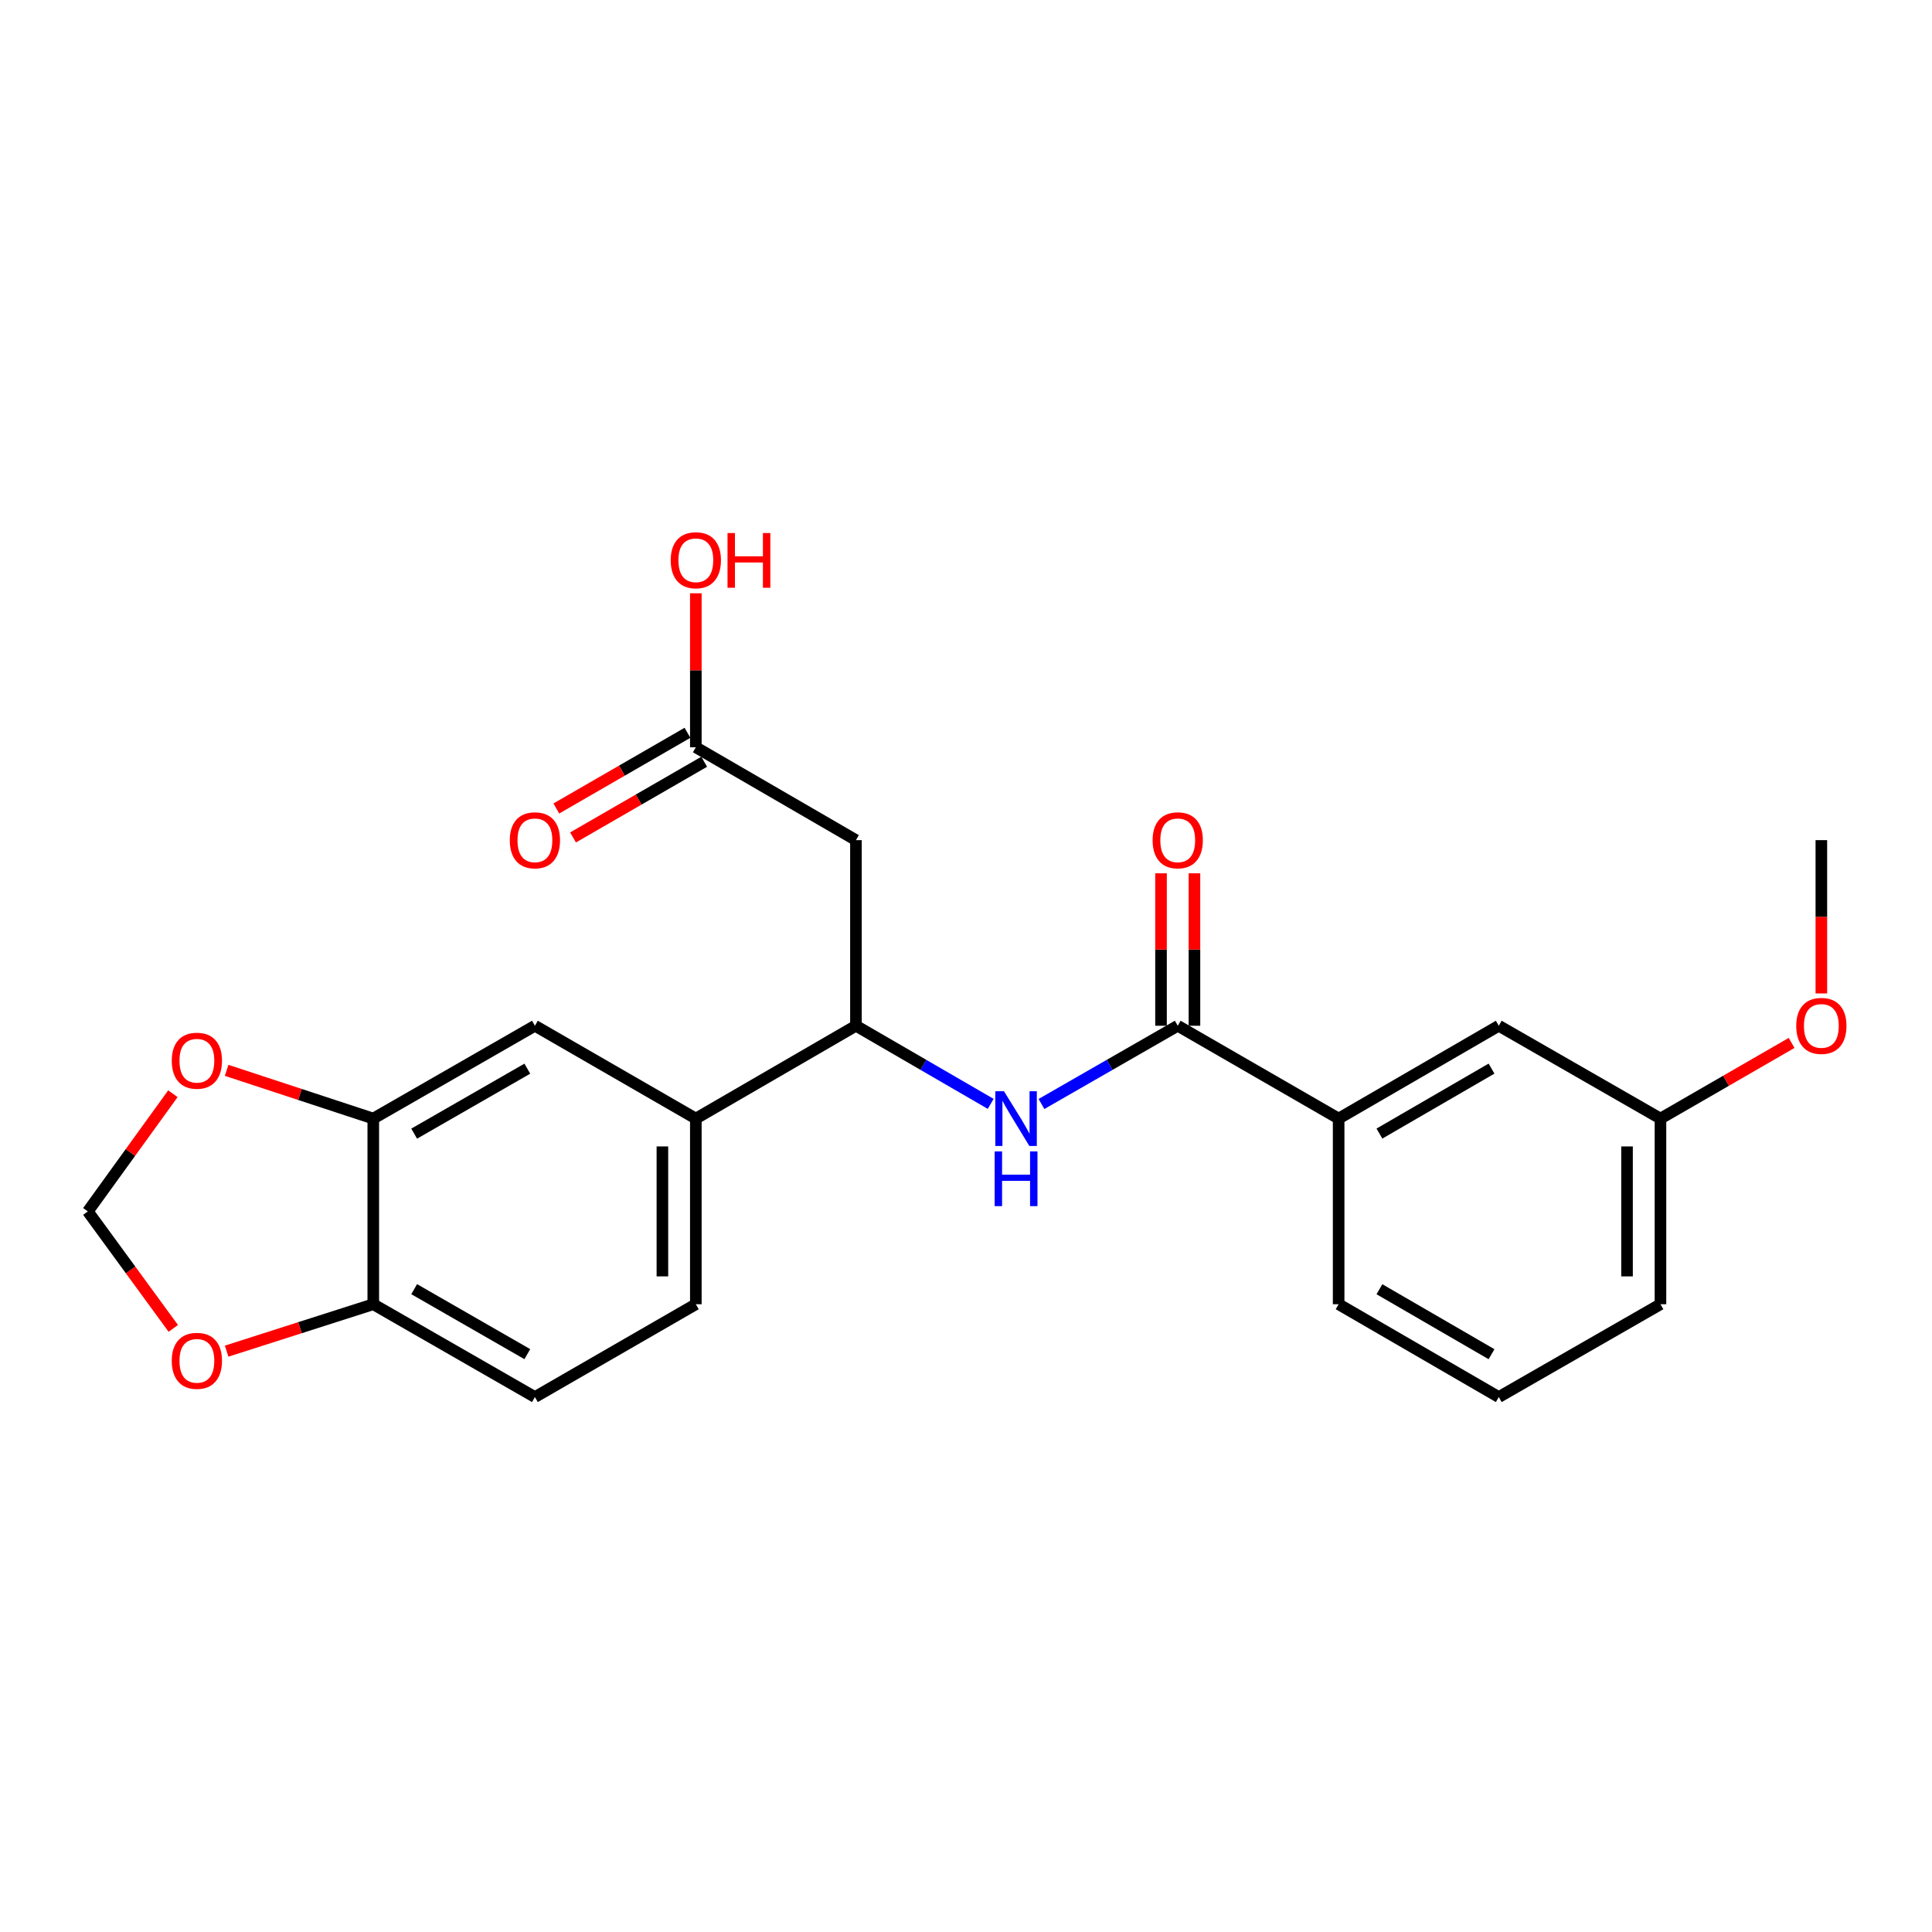 <?xml version='1.0' encoding='iso-8859-1'?>
<svg version='1.1' baseProfile='full'
              xmlns='http://www.w3.org/2000/svg'
                      xmlns:rdkit='http://www.rdkit.org/xml'
                      xmlns:xlink='http://www.w3.org/1999/xlink'
                  xml:space='preserve'
width='1000px' height='1000px' viewBox='0 0 1000 1000'>
<!-- END OF HEADER -->
<rect style='opacity:1.0;fill:#FFFFFF;stroke:none' width='1000' height='1000' x='0' y='0'> </rect>
<path class='bond-0' d='M 609.592,530.927 L 574.329,551.176' style='fill:none;fill-rule:evenodd;stroke:#000000;stroke-width:6px;stroke-linecap:butt;stroke-linejoin:miter;stroke-opacity:1' />
<path class='bond-0' d='M 574.329,551.176 L 539.066,571.424' style='fill:none;fill-rule:evenodd;stroke:#0000FF;stroke-width:6px;stroke-linecap:butt;stroke-linejoin:miter;stroke-opacity:1' />
<path class='bond-6' d='M 609.592,530.927 L 692.876,578.977' style='fill:none;fill-rule:evenodd;stroke:#000000;stroke-width:6px;stroke-linecap:butt;stroke-linejoin:miter;stroke-opacity:1' />
<path class='bond-12' d='M 618.244,530.927 L 618.244,491.473' style='fill:none;fill-rule:evenodd;stroke:#000000;stroke-width:6px;stroke-linecap:butt;stroke-linejoin:miter;stroke-opacity:1' />
<path class='bond-12' d='M 618.244,491.473 L 618.244,452.018' style='fill:none;fill-rule:evenodd;stroke:#FF0000;stroke-width:6px;stroke-linecap:butt;stroke-linejoin:miter;stroke-opacity:1' />
<path class='bond-12' d='M 600.94,530.927 L 600.94,491.473' style='fill:none;fill-rule:evenodd;stroke:#000000;stroke-width:6px;stroke-linecap:butt;stroke-linejoin:miter;stroke-opacity:1' />
<path class='bond-12' d='M 600.94,491.473 L 600.94,452.018' style='fill:none;fill-rule:evenodd;stroke:#FF0000;stroke-width:6px;stroke-linecap:butt;stroke-linejoin:miter;stroke-opacity:1' />
<path class='bond-1' d='M 512.779,571.362 L 477.906,551.144' style='fill:none;fill-rule:evenodd;stroke:#0000FF;stroke-width:6px;stroke-linecap:butt;stroke-linejoin:miter;stroke-opacity:1' />
<path class='bond-1' d='M 477.906,551.144 L 443.033,530.927' style='fill:none;fill-rule:evenodd;stroke:#000000;stroke-width:6px;stroke-linecap:butt;stroke-linejoin:miter;stroke-opacity:1' />
<path class='bond-2' d='M 443.033,530.927 L 443.033,434.856' style='fill:none;fill-rule:evenodd;stroke:#000000;stroke-width:6px;stroke-linecap:butt;stroke-linejoin:miter;stroke-opacity:1' />
<path class='bond-4' d='M 443.033,530.927 L 360.162,578.977' style='fill:none;fill-rule:evenodd;stroke:#000000;stroke-width:6px;stroke-linecap:butt;stroke-linejoin:miter;stroke-opacity:1' />
<path class='bond-5' d='M 443.033,434.856 L 360.162,386.787' style='fill:none;fill-rule:evenodd;stroke:#000000;stroke-width:6px;stroke-linecap:butt;stroke-linejoin:miter;stroke-opacity:1' />
<path class='bond-3' d='M 193.209,578.977 L 276.868,530.927' style='fill:none;fill-rule:evenodd;stroke:#000000;stroke-width:6px;stroke-linecap:butt;stroke-linejoin:miter;stroke-opacity:1' />
<path class='bond-3' d='M 214.376,586.775 L 272.938,553.14' style='fill:none;fill-rule:evenodd;stroke:#000000;stroke-width:6px;stroke-linecap:butt;stroke-linejoin:miter;stroke-opacity:1' />
<path class='bond-9' d='M 193.209,578.977 L 155.259,566.493' style='fill:none;fill-rule:evenodd;stroke:#000000;stroke-width:6px;stroke-linecap:butt;stroke-linejoin:miter;stroke-opacity:1' />
<path class='bond-9' d='M 155.259,566.493 L 117.31,554.01' style='fill:none;fill-rule:evenodd;stroke:#FF0000;stroke-width:6px;stroke-linecap:butt;stroke-linejoin:miter;stroke-opacity:1' />
<path class='bond-25' d='M 193.209,578.977 L 193.209,675.067' style='fill:none;fill-rule:evenodd;stroke:#000000;stroke-width:6px;stroke-linecap:butt;stroke-linejoin:miter;stroke-opacity:1' />
<path class='bond-7' d='M 360.162,578.977 L 276.868,530.927' style='fill:none;fill-rule:evenodd;stroke:#000000;stroke-width:6px;stroke-linecap:butt;stroke-linejoin:miter;stroke-opacity:1' />
<path class='bond-14' d='M 360.162,578.977 L 360.162,675.067' style='fill:none;fill-rule:evenodd;stroke:#000000;stroke-width:6px;stroke-linecap:butt;stroke-linejoin:miter;stroke-opacity:1' />
<path class='bond-14' d='M 342.857,593.39 L 342.857,660.653' style='fill:none;fill-rule:evenodd;stroke:#000000;stroke-width:6px;stroke-linecap:butt;stroke-linejoin:miter;stroke-opacity:1' />
<path class='bond-15' d='M 355.837,379.293 L 321.892,398.883' style='fill:none;fill-rule:evenodd;stroke:#000000;stroke-width:6px;stroke-linecap:butt;stroke-linejoin:miter;stroke-opacity:1' />
<path class='bond-15' d='M 321.892,398.883 L 287.948,418.473' style='fill:none;fill-rule:evenodd;stroke:#FF0000;stroke-width:6px;stroke-linecap:butt;stroke-linejoin:miter;stroke-opacity:1' />
<path class='bond-15' d='M 364.487,394.281 L 330.542,413.871' style='fill:none;fill-rule:evenodd;stroke:#000000;stroke-width:6px;stroke-linecap:butt;stroke-linejoin:miter;stroke-opacity:1' />
<path class='bond-15' d='M 330.542,413.871 L 296.597,433.461' style='fill:none;fill-rule:evenodd;stroke:#FF0000;stroke-width:6px;stroke-linecap:butt;stroke-linejoin:miter;stroke-opacity:1' />
<path class='bond-18' d='M 360.162,386.787 L 360.162,346.935' style='fill:none;fill-rule:evenodd;stroke:#000000;stroke-width:6px;stroke-linecap:butt;stroke-linejoin:miter;stroke-opacity:1' />
<path class='bond-18' d='M 360.162,346.935 L 360.162,307.082' style='fill:none;fill-rule:evenodd;stroke:#FF0000;stroke-width:6px;stroke-linecap:butt;stroke-linejoin:miter;stroke-opacity:1' />
<path class='bond-13' d='M 692.876,578.977 L 775.766,530.927' style='fill:none;fill-rule:evenodd;stroke:#000000;stroke-width:6px;stroke-linecap:butt;stroke-linejoin:miter;stroke-opacity:1' />
<path class='bond-13' d='M 713.988,586.741 L 772.012,553.106' style='fill:none;fill-rule:evenodd;stroke:#000000;stroke-width:6px;stroke-linecap:butt;stroke-linejoin:miter;stroke-opacity:1' />
<path class='bond-20' d='M 692.876,578.977 L 692.876,675.067' style='fill:none;fill-rule:evenodd;stroke:#000000;stroke-width:6px;stroke-linecap:butt;stroke-linejoin:miter;stroke-opacity:1' />
<path class='bond-8' d='M 193.209,675.067 L 276.868,723.116' style='fill:none;fill-rule:evenodd;stroke:#000000;stroke-width:6px;stroke-linecap:butt;stroke-linejoin:miter;stroke-opacity:1' />
<path class='bond-8' d='M 214.376,667.268 L 272.938,700.903' style='fill:none;fill-rule:evenodd;stroke:#000000;stroke-width:6px;stroke-linecap:butt;stroke-linejoin:miter;stroke-opacity:1' />
<path class='bond-10' d='M 193.209,675.067 L 155.256,687.211' style='fill:none;fill-rule:evenodd;stroke:#000000;stroke-width:6px;stroke-linecap:butt;stroke-linejoin:miter;stroke-opacity:1' />
<path class='bond-10' d='M 155.256,687.211 L 117.303,699.356' style='fill:none;fill-rule:evenodd;stroke:#FF0000;stroke-width:6px;stroke-linecap:butt;stroke-linejoin:miter;stroke-opacity:1' />
<path class='bond-11' d='M 89.494,566.112 L 67.474,596.569' style='fill:none;fill-rule:evenodd;stroke:#FF0000;stroke-width:6px;stroke-linecap:butt;stroke-linejoin:miter;stroke-opacity:1' />
<path class='bond-11' d='M 67.474,596.569 L 45.455,627.027' style='fill:none;fill-rule:evenodd;stroke:#000000;stroke-width:6px;stroke-linecap:butt;stroke-linejoin:miter;stroke-opacity:1' />
<path class='bond-26' d='M 89.695,687.571 L 67.575,657.299' style='fill:none;fill-rule:evenodd;stroke:#FF0000;stroke-width:6px;stroke-linecap:butt;stroke-linejoin:miter;stroke-opacity:1' />
<path class='bond-26' d='M 67.575,657.299 L 45.455,627.027' style='fill:none;fill-rule:evenodd;stroke:#000000;stroke-width:6px;stroke-linecap:butt;stroke-linejoin:miter;stroke-opacity:1' />
<path class='bond-17' d='M 775.766,530.927 L 859.455,578.977' style='fill:none;fill-rule:evenodd;stroke:#000000;stroke-width:6px;stroke-linecap:butt;stroke-linejoin:miter;stroke-opacity:1' />
<path class='bond-16' d='M 360.162,675.067 L 276.868,723.116' style='fill:none;fill-rule:evenodd;stroke:#000000;stroke-width:6px;stroke-linecap:butt;stroke-linejoin:miter;stroke-opacity:1' />
<path class='bond-19' d='M 859.455,578.977 L 893.39,559.396' style='fill:none;fill-rule:evenodd;stroke:#000000;stroke-width:6px;stroke-linecap:butt;stroke-linejoin:miter;stroke-opacity:1' />
<path class='bond-19' d='M 893.39,559.396 L 927.326,539.815' style='fill:none;fill-rule:evenodd;stroke:#FF0000;stroke-width:6px;stroke-linecap:butt;stroke-linejoin:miter;stroke-opacity:1' />
<path class='bond-24' d='M 859.455,578.977 L 859.455,675.067' style='fill:none;fill-rule:evenodd;stroke:#000000;stroke-width:6px;stroke-linecap:butt;stroke-linejoin:miter;stroke-opacity:1' />
<path class='bond-24' d='M 842.15,593.39 L 842.15,660.653' style='fill:none;fill-rule:evenodd;stroke:#000000;stroke-width:6px;stroke-linecap:butt;stroke-linejoin:miter;stroke-opacity:1' />
<path class='bond-23' d='M 942.729,514.205 L 942.729,474.531' style='fill:none;fill-rule:evenodd;stroke:#FF0000;stroke-width:6px;stroke-linecap:butt;stroke-linejoin:miter;stroke-opacity:1' />
<path class='bond-23' d='M 942.729,474.531 L 942.729,434.856' style='fill:none;fill-rule:evenodd;stroke:#000000;stroke-width:6px;stroke-linecap:butt;stroke-linejoin:miter;stroke-opacity:1' />
<path class='bond-21' d='M 692.876,675.067 L 775.766,723.116' style='fill:none;fill-rule:evenodd;stroke:#000000;stroke-width:6px;stroke-linecap:butt;stroke-linejoin:miter;stroke-opacity:1' />
<path class='bond-21' d='M 713.988,667.303 L 772.012,700.938' style='fill:none;fill-rule:evenodd;stroke:#000000;stroke-width:6px;stroke-linecap:butt;stroke-linejoin:miter;stroke-opacity:1' />
<path class='bond-22' d='M 775.766,723.116 L 859.455,675.067' style='fill:none;fill-rule:evenodd;stroke:#000000;stroke-width:6px;stroke-linecap:butt;stroke-linejoin:miter;stroke-opacity:1' />
<path  class='atom-1' d='M 519.654 564.817
L 528.934 579.817
Q 529.854 581.297, 531.334 583.977
Q 532.814 586.657, 532.894 586.817
L 532.894 564.817
L 536.654 564.817
L 536.654 593.137
L 532.774 593.137
L 522.814 576.737
Q 521.654 574.817, 520.414 572.617
Q 519.214 570.417, 518.854 569.737
L 518.854 593.137
L 515.174 593.137
L 515.174 564.817
L 519.654 564.817
' fill='#0000FF'/>
<path  class='atom-1' d='M 514.834 595.969
L 518.674 595.969
L 518.674 608.009
L 533.154 608.009
L 533.154 595.969
L 536.994 595.969
L 536.994 624.289
L 533.154 624.289
L 533.154 611.209
L 518.674 611.209
L 518.674 624.289
L 514.834 624.289
L 514.834 595.969
' fill='#0000FF'/>
<path  class='atom-10' d='M 88.907 549.023
Q 88.907 542.223, 92.267 538.423
Q 95.627 534.623, 101.907 534.623
Q 108.187 534.623, 111.547 538.423
Q 114.907 542.223, 114.907 549.023
Q 114.907 555.903, 111.507 559.823
Q 108.107 563.703, 101.907 563.703
Q 95.667 563.703, 92.267 559.823
Q 88.907 555.943, 88.907 549.023
M 101.907 560.503
Q 106.227 560.503, 108.547 557.623
Q 110.907 554.703, 110.907 549.023
Q 110.907 543.463, 108.547 540.663
Q 106.227 537.823, 101.907 537.823
Q 97.587 537.823, 95.227 540.623
Q 92.907 543.423, 92.907 549.023
Q 92.907 554.743, 95.227 557.623
Q 97.587 560.503, 101.907 560.503
' fill='#FF0000'/>
<path  class='atom-11' d='M 88.907 704.363
Q 88.907 697.563, 92.267 693.763
Q 95.627 689.963, 101.907 689.963
Q 108.187 689.963, 111.547 693.763
Q 114.907 697.563, 114.907 704.363
Q 114.907 711.243, 111.507 715.163
Q 108.107 719.043, 101.907 719.043
Q 95.667 719.043, 92.267 715.163
Q 88.907 711.283, 88.907 704.363
M 101.907 715.843
Q 106.227 715.843, 108.547 712.963
Q 110.907 710.043, 110.907 704.363
Q 110.907 698.803, 108.547 696.003
Q 106.227 693.163, 101.907 693.163
Q 97.587 693.163, 95.227 695.963
Q 92.907 698.763, 92.907 704.363
Q 92.907 710.083, 95.227 712.963
Q 97.587 715.843, 101.907 715.843
' fill='#FF0000'/>
<path  class='atom-13' d='M 596.592 434.936
Q 596.592 428.136, 599.952 424.336
Q 603.312 420.536, 609.592 420.536
Q 615.872 420.536, 619.232 424.336
Q 622.592 428.136, 622.592 434.936
Q 622.592 441.816, 619.192 445.736
Q 615.792 449.616, 609.592 449.616
Q 603.352 449.616, 599.952 445.736
Q 596.592 441.856, 596.592 434.936
M 609.592 446.416
Q 613.912 446.416, 616.232 443.536
Q 618.592 440.616, 618.592 434.936
Q 618.592 429.376, 616.232 426.576
Q 613.912 423.736, 609.592 423.736
Q 605.272 423.736, 602.912 426.536
Q 600.592 429.336, 600.592 434.936
Q 600.592 440.656, 602.912 443.536
Q 605.272 446.416, 609.592 446.416
' fill='#FF0000'/>
<path  class='atom-16' d='M 263.868 434.936
Q 263.868 428.136, 267.228 424.336
Q 270.588 420.536, 276.868 420.536
Q 283.148 420.536, 286.508 424.336
Q 289.868 428.136, 289.868 434.936
Q 289.868 441.816, 286.468 445.736
Q 283.068 449.616, 276.868 449.616
Q 270.628 449.616, 267.228 445.736
Q 263.868 441.856, 263.868 434.936
M 276.868 446.416
Q 281.188 446.416, 283.508 443.536
Q 285.868 440.616, 285.868 434.936
Q 285.868 429.376, 283.508 426.576
Q 281.188 423.736, 276.868 423.736
Q 272.548 423.736, 270.188 426.536
Q 267.868 429.336, 267.868 434.936
Q 267.868 440.656, 270.188 443.536
Q 272.548 446.416, 276.868 446.416
' fill='#FF0000'/>
<path  class='atom-19' d='M 347.162 289.98
Q 347.162 283.18, 350.522 279.38
Q 353.882 275.58, 360.162 275.58
Q 366.442 275.58, 369.802 279.38
Q 373.162 283.18, 373.162 289.98
Q 373.162 296.86, 369.762 300.78
Q 366.362 304.66, 360.162 304.66
Q 353.922 304.66, 350.522 300.78
Q 347.162 296.9, 347.162 289.98
M 360.162 301.46
Q 364.482 301.46, 366.802 298.58
Q 369.162 295.66, 369.162 289.98
Q 369.162 284.42, 366.802 281.62
Q 364.482 278.78, 360.162 278.78
Q 355.842 278.78, 353.482 281.58
Q 351.162 284.38, 351.162 289.98
Q 351.162 295.7, 353.482 298.58
Q 355.842 301.46, 360.162 301.46
' fill='#FF0000'/>
<path  class='atom-19' d='M 376.562 275.9
L 380.402 275.9
L 380.402 287.94
L 394.882 287.94
L 394.882 275.9
L 398.722 275.9
L 398.722 304.22
L 394.882 304.22
L 394.882 291.14
L 380.402 291.14
L 380.402 304.22
L 376.562 304.22
L 376.562 275.9
' fill='#FF0000'/>
<path  class='atom-20' d='M 929.729 531.007
Q 929.729 524.207, 933.089 520.407
Q 936.449 516.607, 942.729 516.607
Q 949.009 516.607, 952.369 520.407
Q 955.729 524.207, 955.729 531.007
Q 955.729 537.887, 952.329 541.807
Q 948.929 545.687, 942.729 545.687
Q 936.489 545.687, 933.089 541.807
Q 929.729 537.927, 929.729 531.007
M 942.729 542.487
Q 947.049 542.487, 949.369 539.607
Q 951.729 536.687, 951.729 531.007
Q 951.729 525.447, 949.369 522.647
Q 947.049 519.807, 942.729 519.807
Q 938.409 519.807, 936.049 522.607
Q 933.729 525.407, 933.729 531.007
Q 933.729 536.727, 936.049 539.607
Q 938.409 542.487, 942.729 542.487
' fill='#FF0000'/>
</svg>
